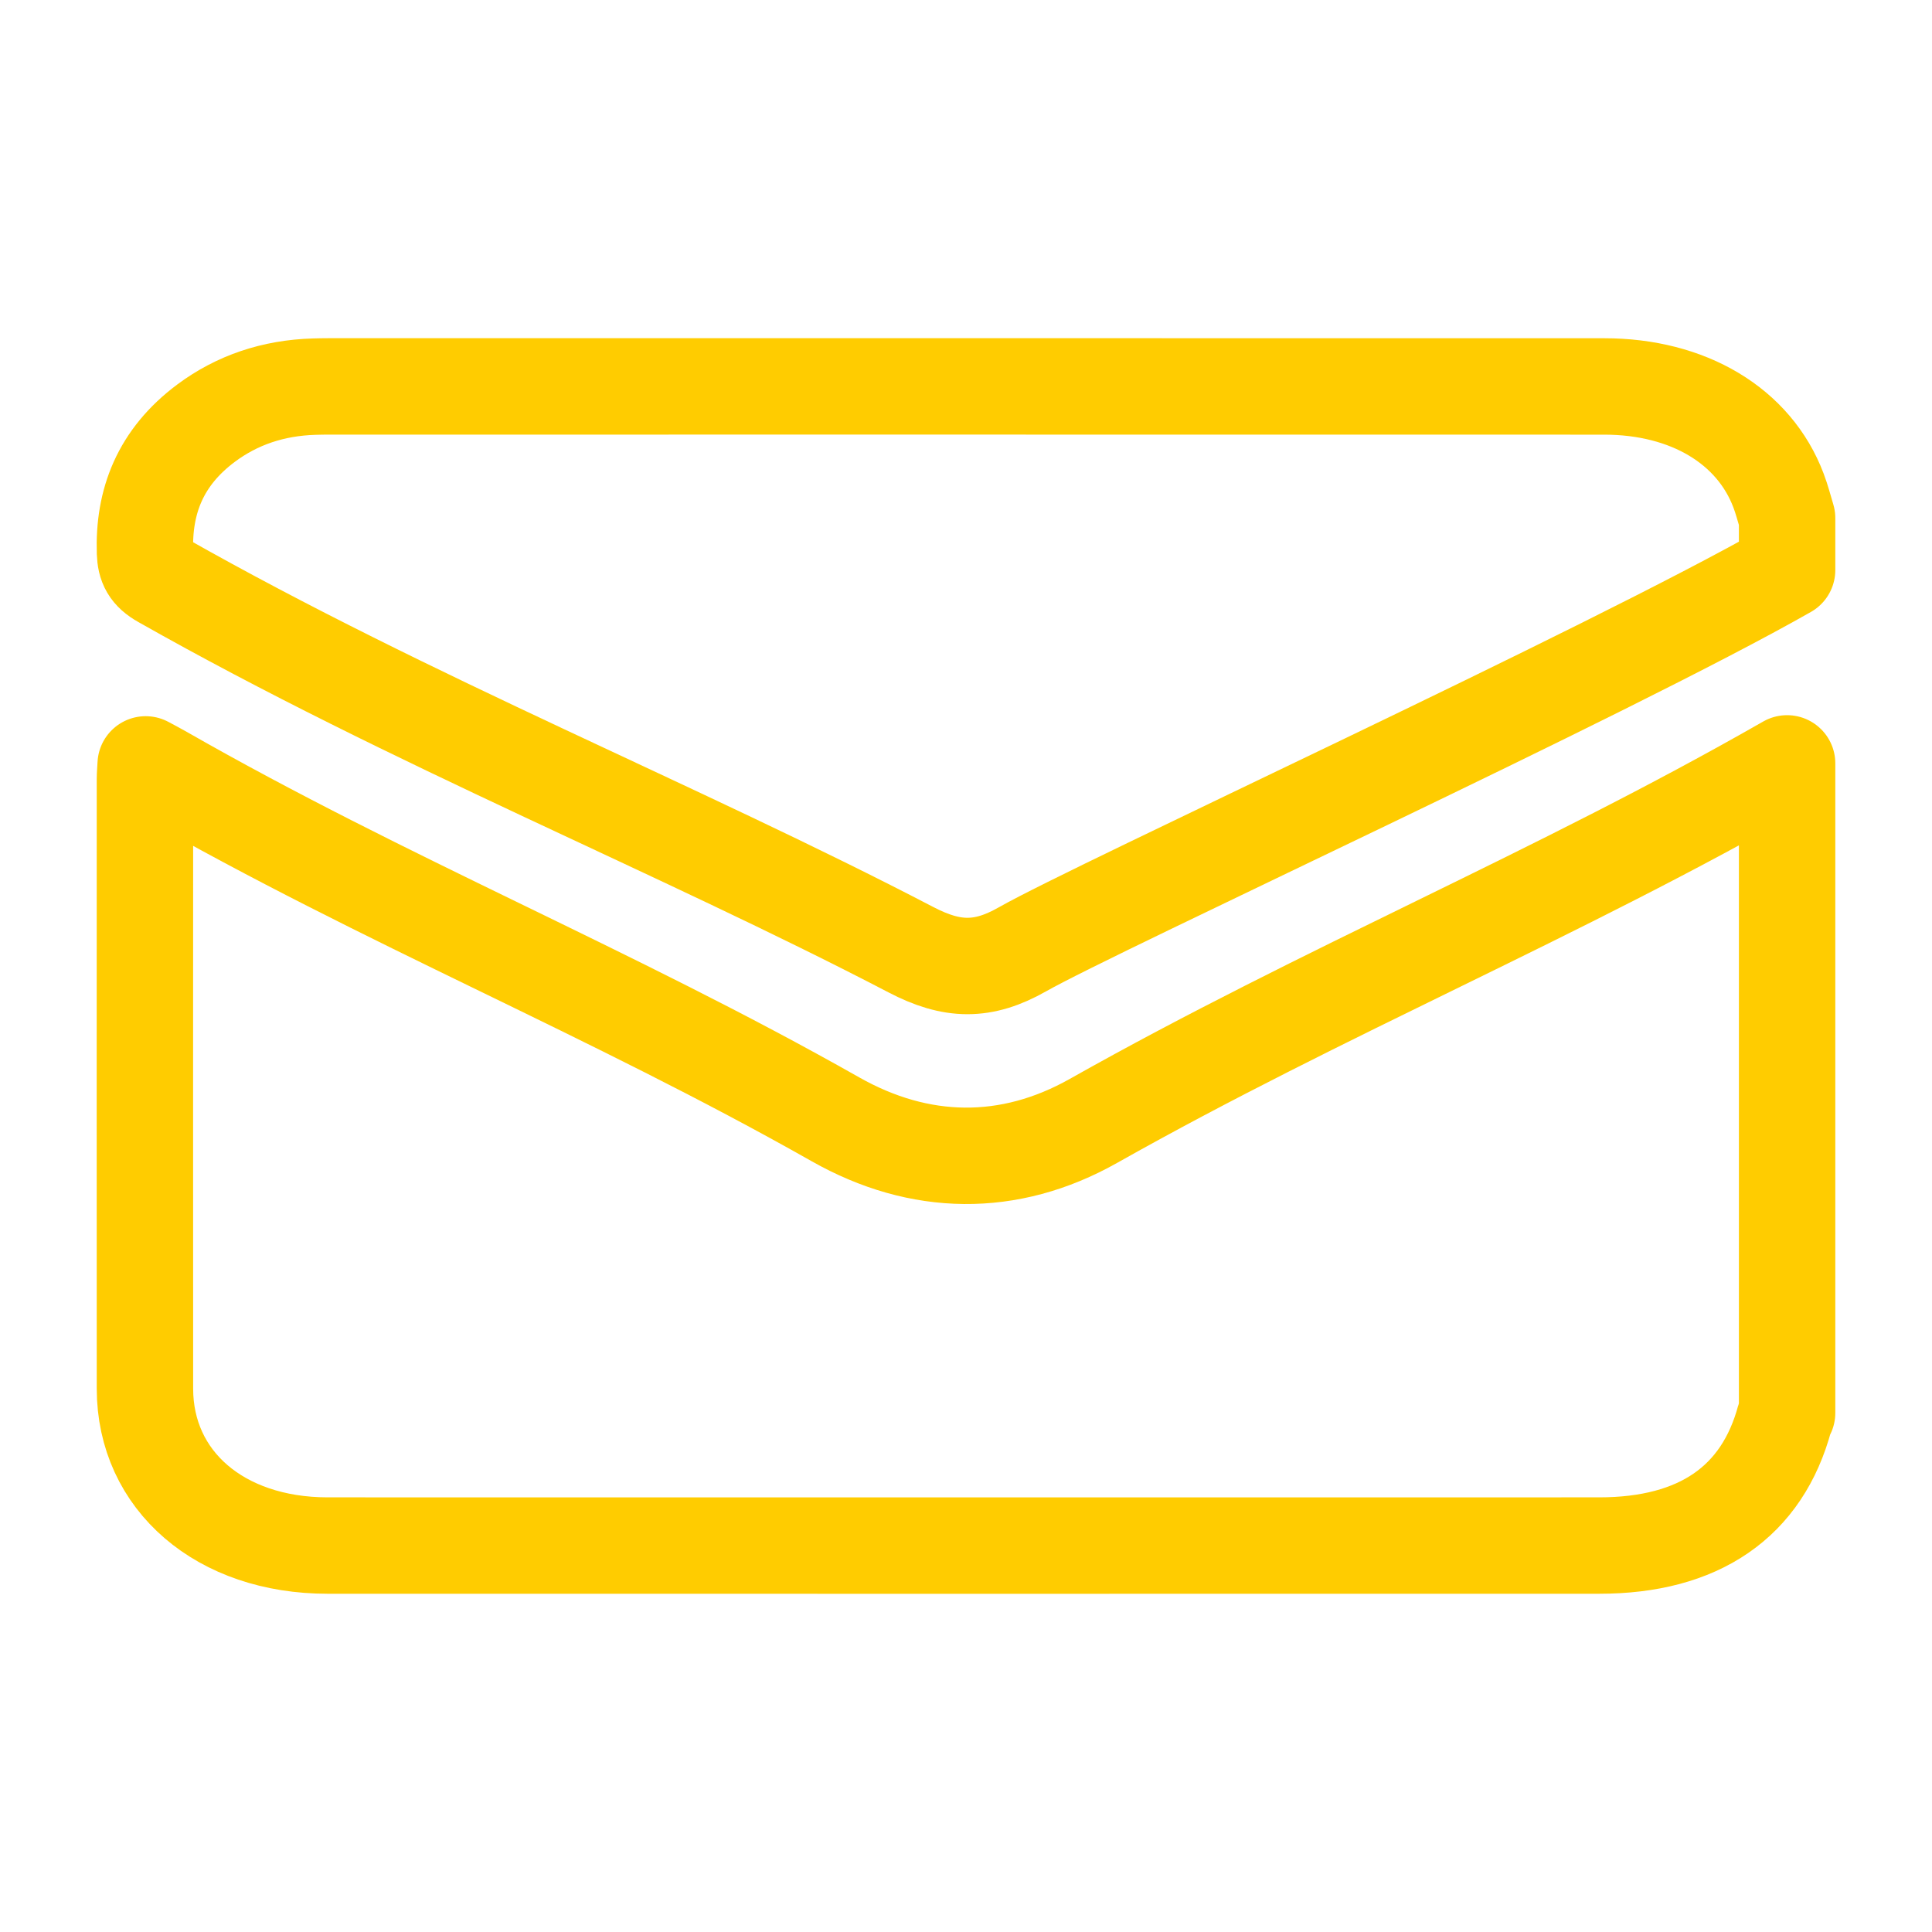 <?xml version="1.0" encoding="UTF-8"?>
<svg width="40px" height="40px" viewBox="0 0 40 40" version="1.1" xmlns="http://www.w3.org/2000/svg" xmlns:xlink="http://www.w3.org/1999/xlink">
    <title>Artboard</title>
    <g id="Artboard" stroke="none" stroke-width="1" fill="none" fill-rule="evenodd" stroke-linecap="round" stroke-linejoin="round">
        <g id="Group-4" transform="translate(3, 8)" stroke="#FFCC00" stroke-width="1.996">
            <path d="M34,21.253 C33.983,21.287 33.961,21.321 33.952,21.356 C33.487,23.096 32.175,23.999 30.109,23.999 C21.333,24 12.557,24.001 3.781,23.999 C1.56,23.998 0.002,22.657 0.001,20.751 C-0.001,16.276 0,12.605 0.001,8.13 C0.001,8.04 0.01,7.95 0.016,7.826 C0.151,7.899 0.253,7.951 0.352,8.008 C4.999,10.667 9.635,12.535 14.297,15.174 C16.04,16.161 17.893,16.191 19.637,15.208 C24.445,12.498 29.215,10.544 34,7.805 L34,21.253 Z" id="Fill-1"></path>
            <path d="M34,3.802 C30.286,5.916 19.732,10.767 18.168,11.655 C17.353,12.118 16.715,12.109 15.86,11.663 C11.04,9.151 5.526,6.938 0.352,4.008 C0.087,3.858 0.011,3.702 0.002,3.44 C-0.033,2.383 0.317,1.468 1.269,0.759 C1.907,0.284 2.654,0.03 3.504,0.005 C3.603,0.002 3.703,0 3.802,0 C12.606,0 21.409,-0.001 30.213,0.001 C31.954,0.001 33.318,0.817 33.823,2.158 C33.894,2.344 33.942,2.537 34,2.727 L34,3.802 Z" id="Fill-4"></path>
        </g>
    </g>
</svg>
